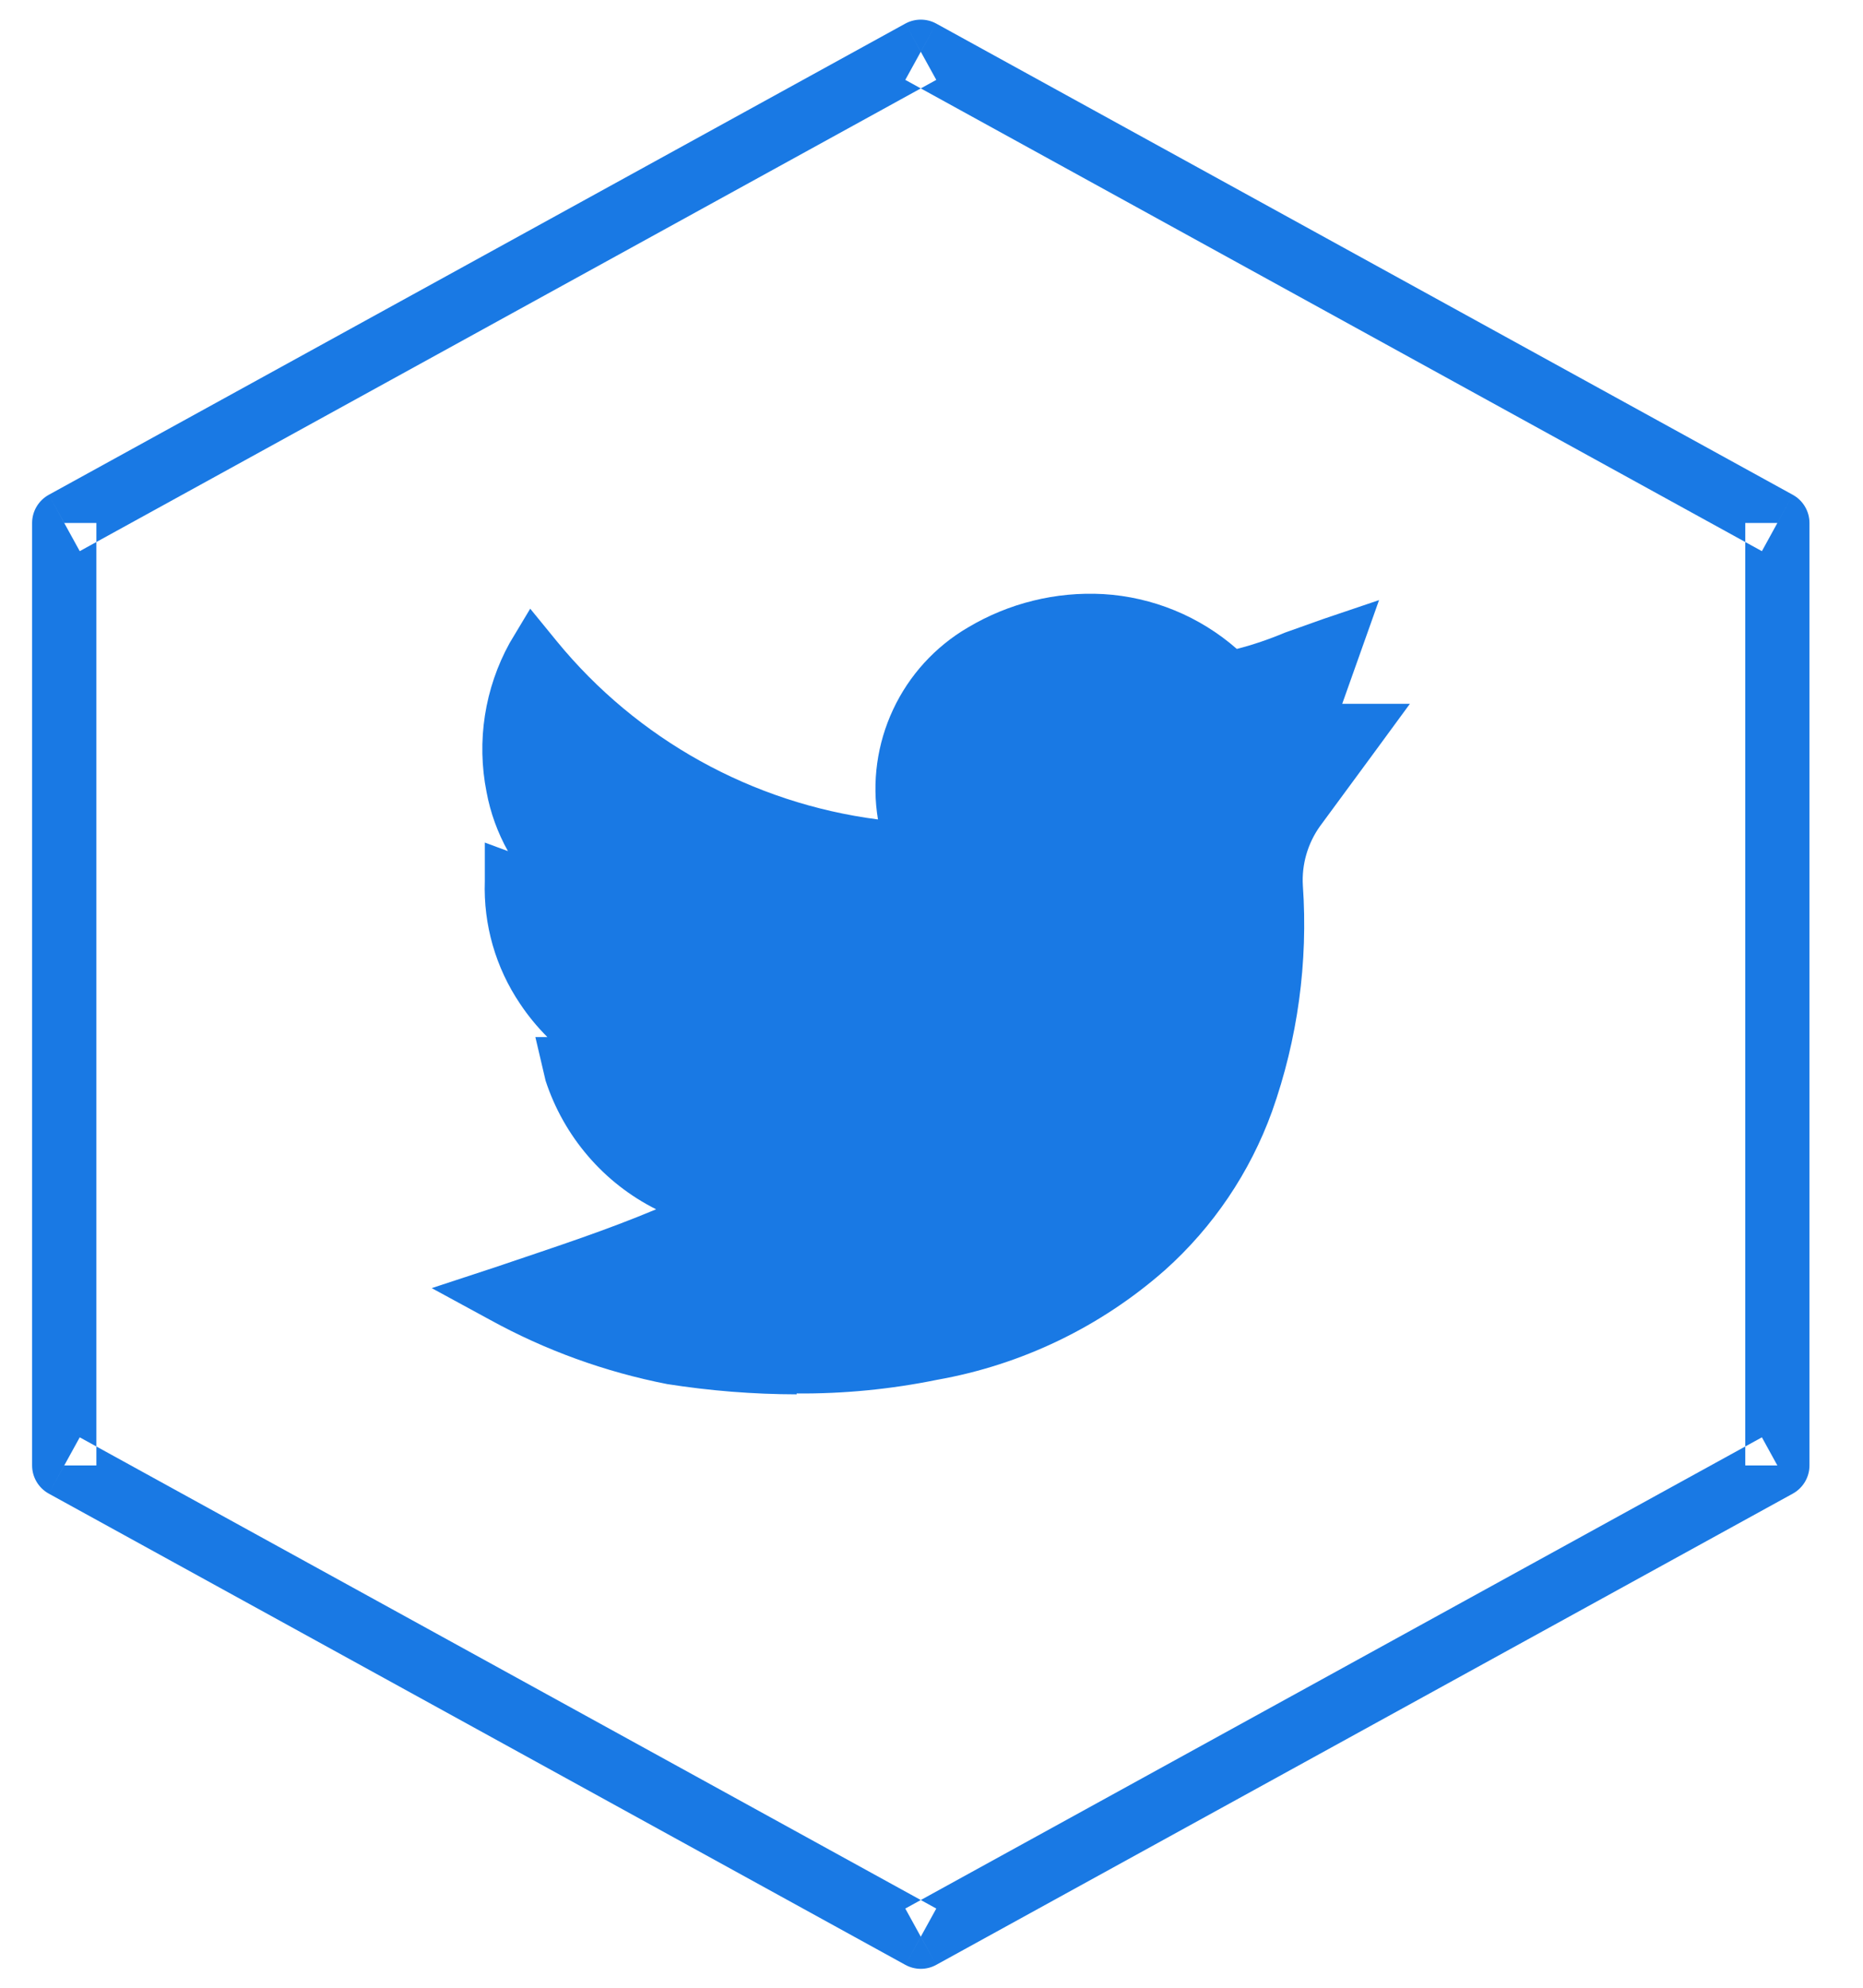 <svg width="30" height="32" viewBox="0 0 30 32" fill="none" xmlns="http://www.w3.org/2000/svg">
<path fill-rule="evenodd" clip-rule="evenodd" d="M28.621 23.592L28.87 24.045C29.035 23.954 29.138 23.78 29.138 23.592H28.621ZM14.828 31.178L14.578 31.631C14.734 31.717 14.922 31.717 15.077 31.631L14.828 31.178ZM1.035 23.592H0.517C0.517 23.78 0.62 23.954 0.785 24.045L1.035 23.592ZM1.035 8.419L0.785 7.966C0.62 8.057 0.517 8.231 0.517 8.419H1.035ZM14.828 0.833L15.077 0.38C14.922 0.295 14.734 0.295 14.578 0.38L14.828 0.833ZM28.621 8.419H29.138C29.138 8.231 29.035 8.057 28.87 7.966L28.621 8.419ZM28.372 23.139L14.578 30.725L15.077 31.631L28.87 24.045L28.372 23.139ZM15.077 30.725L1.284 23.139L0.785 24.045L14.578 31.631L15.077 30.725ZM1.552 23.592V8.419H0.517V23.592H1.552ZM1.284 8.873L15.077 1.286L14.578 0.38L0.785 7.966L1.284 8.873ZM14.578 1.286L28.372 8.873L28.87 7.966L15.077 0.38L14.578 1.286ZM28.104 8.419V23.592H29.138V8.419H28.104Z" fill="#1979E4"/>
<path fill-rule="evenodd" clip-rule="evenodd" d="M12.828 22.447C12.13 22.446 11.434 22.39 10.745 22.282C9.746 22.087 8.782 21.738 7.89 21.247L6.952 20.737L7.959 20.406C9.062 20.033 9.738 19.813 10.566 19.468C10.147 19.258 9.774 18.967 9.469 18.611C9.164 18.256 8.932 17.844 8.786 17.399L8.621 16.695H8.814C8.65 16.531 8.502 16.351 8.373 16.157C7.981 15.576 7.783 14.886 7.807 14.185V13.564L8.179 13.702C8.014 13.406 7.897 13.085 7.835 12.751C7.672 11.932 7.804 11.082 8.207 10.351L8.538 9.799L8.966 10.323C10.261 11.904 12.111 12.93 14.138 13.192C14.038 12.591 14.123 11.974 14.382 11.422C14.64 10.87 15.06 10.41 15.586 10.102C16.243 9.71 17.002 9.522 17.766 9.564C18.561 9.611 19.318 9.922 19.917 10.447C20.181 10.379 20.439 10.291 20.69 10.185L21.311 9.964L22.207 9.661L21.614 11.33H21.738H22.704L22.138 12.102L21.255 13.302C21.058 13.579 20.96 13.915 20.98 14.254C21.066 15.489 20.897 16.729 20.483 17.895C20.128 18.875 19.536 19.752 18.759 20.447C17.721 21.361 16.452 21.972 15.09 22.213C14.345 22.365 13.587 22.439 12.828 22.433V22.447Z" fill="#1979E4"/>
</svg>
